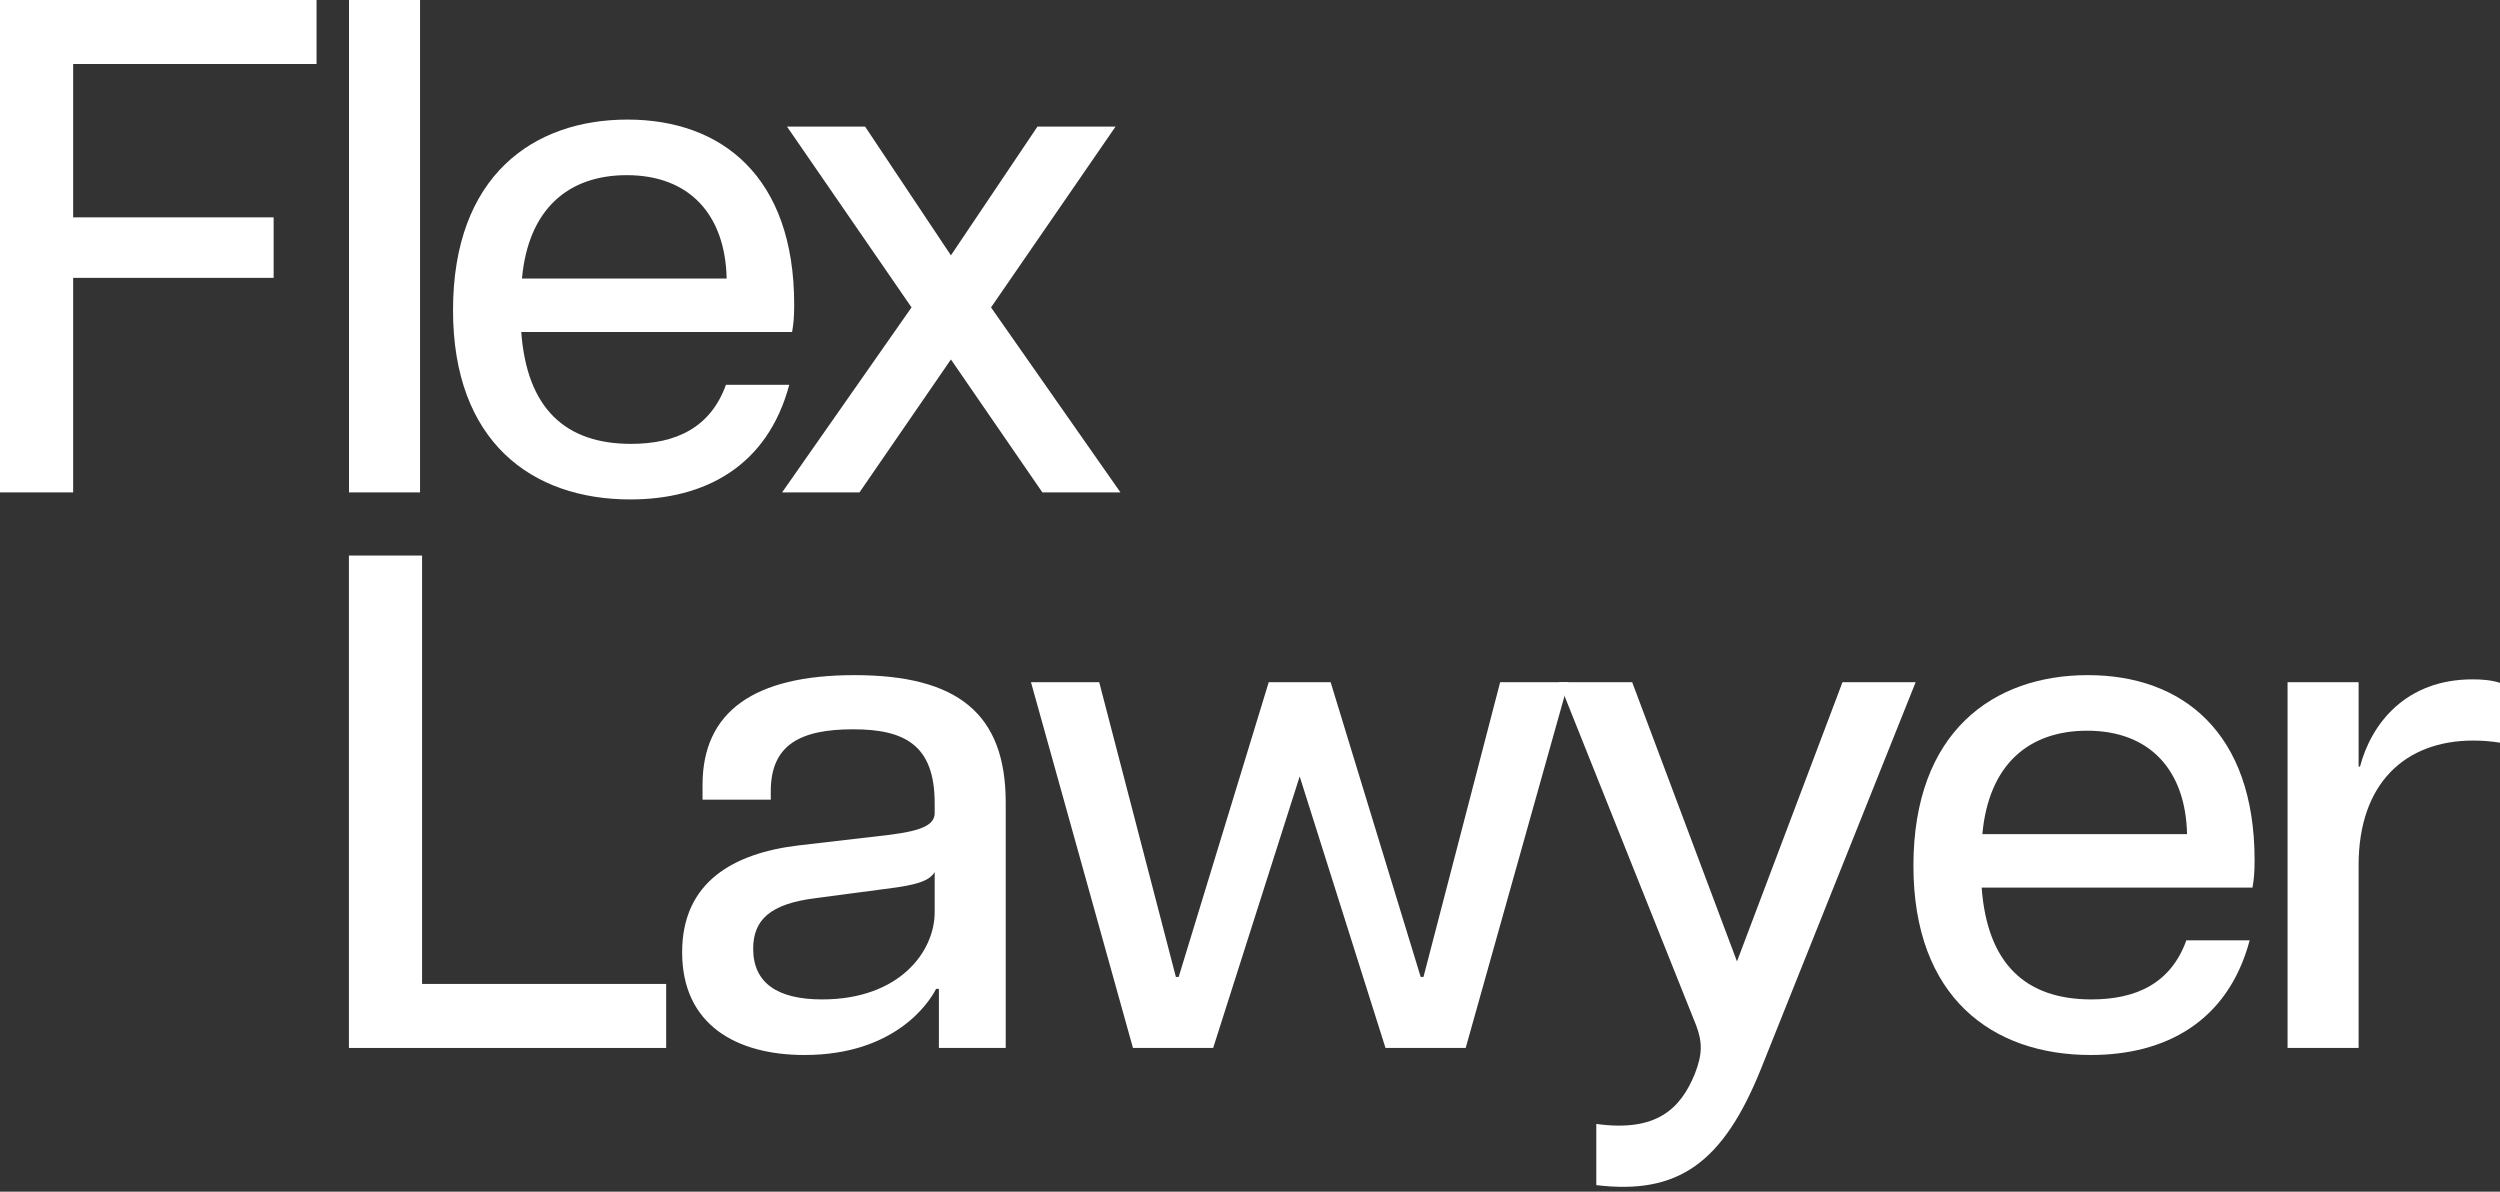 <svg width="300" height="143" viewBox="0 0 300 143" fill="none" xmlns="http://www.w3.org/2000/svg">
<rect x="0" y="0" width="300" height="143" fill="#333333" stroke="none"/>
<path d="M0 59.088H8.779V33.343H32.836V26.083H8.779V7.681H37.985V0H0V59.088Z" fill="white"/>
<path d="M41.88 59.088H50.405V0H41.88V59.088Z" fill="white"/>
<path d="M75.635 59.933C84.583 59.933 92.096 55.965 94.712 46.173H87.115C85.258 51.322 81.122 53.264 75.72 53.264C67.869 53.264 63.227 49.043 62.551 39.843H95.05C95.219 38.914 95.303 38.07 95.303 36.55C95.303 21.187 86.609 14.35 75.297 14.35C63.986 14.35 54.363 21.103 54.363 37.226C54.363 53.011 63.818 59.933 75.635 59.933ZM62.636 33.427C63.395 25.07 68.207 21.019 75.213 21.019C82.726 21.019 87.031 25.746 87.2 33.427H62.636Z" fill="white"/>
<path d="M93.852 59.088H103.138L114.111 43.135L125.085 59.088H134.455L118.923 36.888L133.864 15.194H124.494L114.111 30.642L103.813 15.194H94.443L109.384 36.888L93.852 59.088Z" fill="white"/>
<path d="M41.87 125.755H79.94V118.073H50.649V66.666H41.87V125.755Z" fill="white"/>
<path d="M96.544 126.599C107.349 126.599 111.485 120.352 112.33 118.664H112.667V125.755H120.686V96.295C120.686 85.659 114.946 81.016 102.538 81.016C90.467 81.016 84.305 85.406 84.305 94.185V95.957H92.493V94.944C92.493 89.373 96.038 87.516 102.369 87.516C108.531 87.516 112.161 89.373 112.161 96.379V97.561C112.161 98.912 110.81 99.671 106.758 100.178L95.869 101.444C88.019 102.373 81.857 105.834 81.857 114.275C81.857 122.969 88.357 126.599 96.544 126.599ZM90.382 113.853C90.382 110.392 92.408 108.45 97.895 107.775L106.167 106.678C110.473 106.171 111.57 105.58 112.161 104.652V109.463C112.161 114.19 107.94 119.93 98.655 119.93C93.337 119.93 90.382 117.989 90.382 113.853Z" fill="white"/>
<path d="M135.956 125.755H145.579L155.962 93.172L166.26 125.755H175.883L188.207 81.861H180.019L170.819 117.229H170.481L159.676 81.861H152.248L141.443 117.229H141.105L131.905 81.861H123.717L135.956 125.755Z" fill="white"/>
<path d="M191.556 134.871V142.215C201.347 143.397 206.75 139.598 211.308 128.287L229.879 81.861H221.1L208.438 115.372L195.861 81.861H187.082L203.542 123.054C204.302 125.079 204.302 126.514 203.373 128.878C201.685 133.014 198.815 135.884 191.556 134.871Z" fill="white"/>
<path d="M250.883 126.599C259.83 126.599 267.343 122.632 269.96 112.84H262.363C260.506 117.989 256.37 119.93 250.967 119.93C243.117 119.93 238.474 115.71 237.799 106.509H270.298C270.466 105.58 270.551 104.736 270.551 103.217C270.551 87.854 261.856 81.016 250.545 81.016C239.234 81.016 229.611 87.769 229.611 103.892C229.611 119.677 239.065 126.599 250.883 126.599ZM237.883 100.094C238.643 91.737 243.454 87.685 250.461 87.685C257.973 87.685 262.278 92.412 262.447 100.094H237.883Z" fill="white"/>
<path d="M283.033 103.808C283.033 94.016 288.604 88.867 296.792 88.867C297.89 88.867 298.903 88.951 300 89.12V81.945C298.987 81.607 297.805 81.523 296.708 81.523C288.689 81.523 284.553 86.841 283.202 91.99H283.033V81.861H274.508V125.755H283.033V103.808Z" fill="white"/>
</svg>

